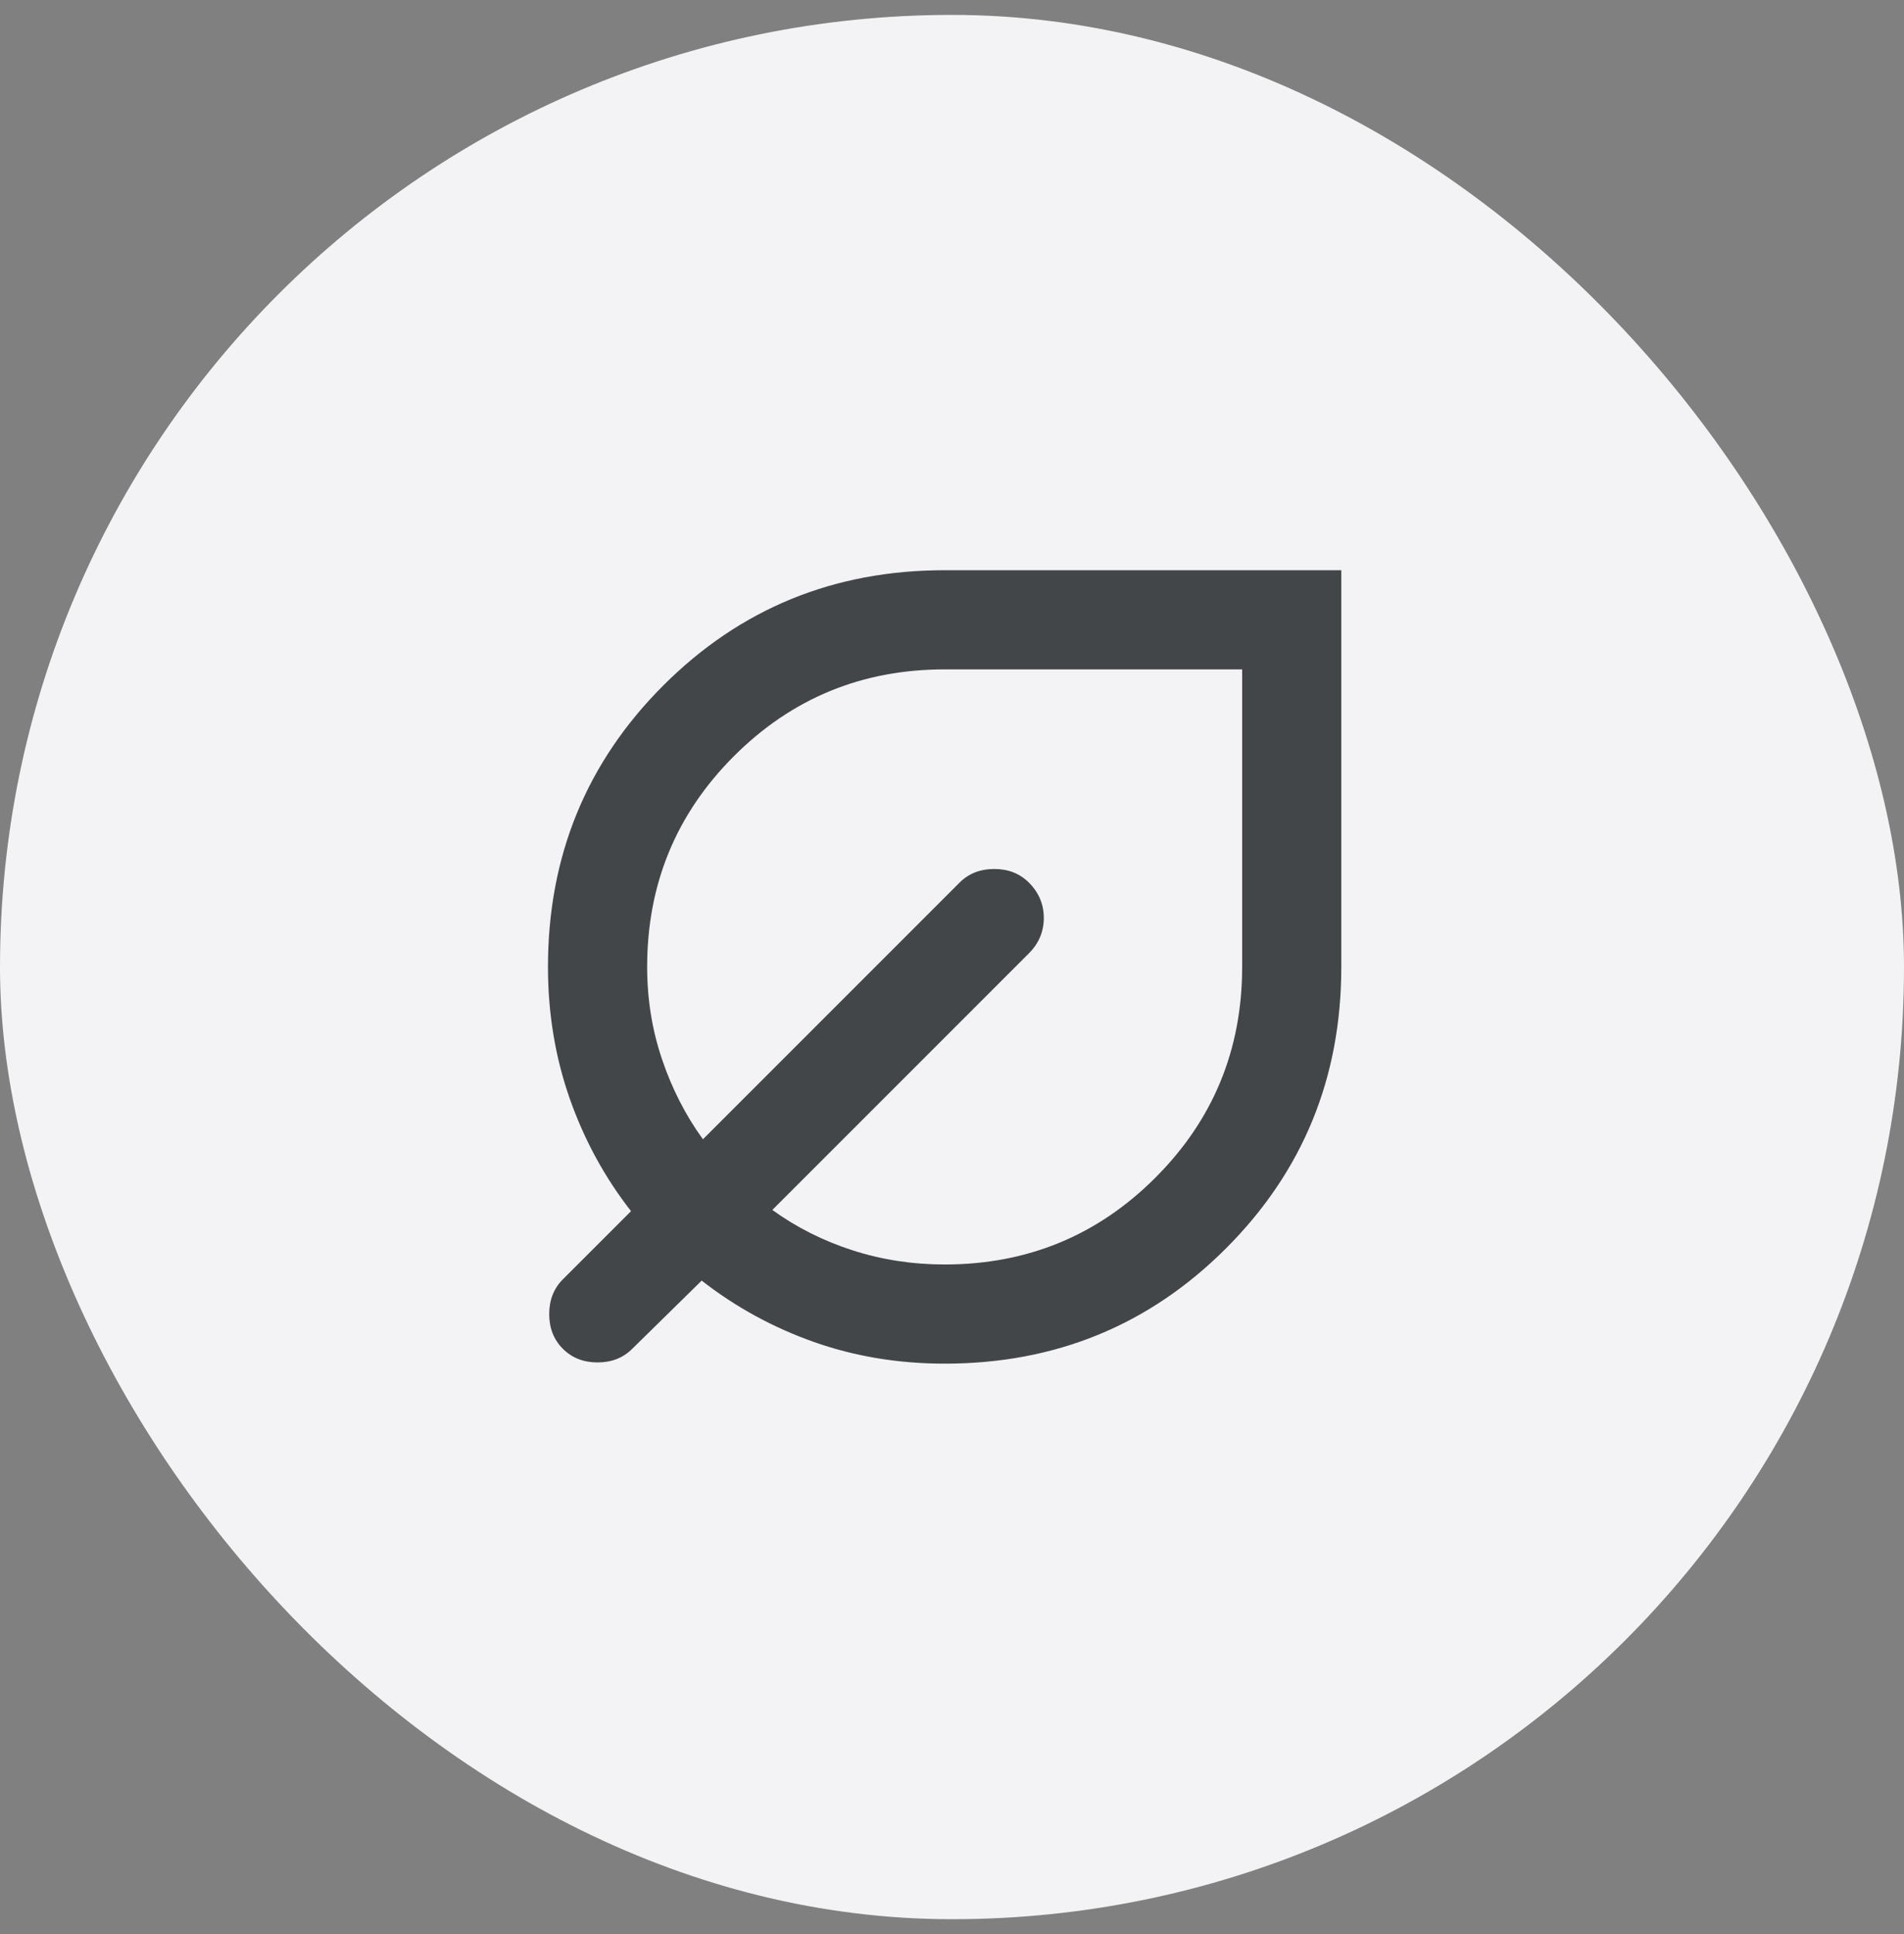 <svg width="64" height="65" viewBox="0 0 64 65" fill="none" xmlns="http://www.w3.org/2000/svg">
<rect x="0" y="0" width="64" height="65" fill="#808080" stroke="none"/>
<rect y="0.501" width="64" height="64" rx="32" fill="#F3F3F5"/>
<g clip-path="url(#clip0_1508_10563)">
<path d="M31.753 45.83C30.197 45.83 28.732 45.587 27.357 45.101C25.982 44.615 24.725 43.928 23.586 43.039L21.253 45.33C20.947 45.636 20.558 45.789 20.086 45.789C19.614 45.789 19.225 45.636 18.919 45.33C18.614 45.025 18.461 44.636 18.461 44.164C18.461 43.691 18.614 43.303 18.919 42.997L21.211 40.705C20.322 39.566 19.635 38.303 19.148 36.914C18.662 35.525 18.419 34.053 18.419 32.497C18.419 28.775 19.711 25.622 22.294 23.039C24.878 20.455 28.03 19.164 31.753 19.164H45.086V32.497C45.086 36.219 43.794 39.372 41.211 41.955C38.628 44.539 35.475 45.83 31.753 45.83ZM31.753 42.497C34.53 42.497 36.892 41.525 38.836 39.58C40.78 37.636 41.753 35.275 41.753 32.497V22.497H31.753C28.975 22.497 26.614 23.469 24.669 25.414C22.725 27.358 21.753 29.719 21.753 32.497C21.753 33.58 21.919 34.615 22.253 35.601C22.586 36.587 23.044 37.483 23.628 38.289L32.253 29.664C32.558 29.358 32.947 29.205 33.419 29.205C33.892 29.205 34.28 29.358 34.586 29.664C34.919 29.997 35.086 30.393 35.086 30.851C35.086 31.309 34.919 31.705 34.586 32.039L25.961 40.664C26.767 41.247 27.662 41.698 28.648 42.018C29.635 42.337 30.669 42.497 31.753 42.497Z" fill="#434649"/>
</g>
<defs>
<clipPath id="clip0_1508_10563">
<rect width="40" height="40" fill="white" transform="translate(12 12.501)"/>
</clipPath>
</defs>
</svg>
